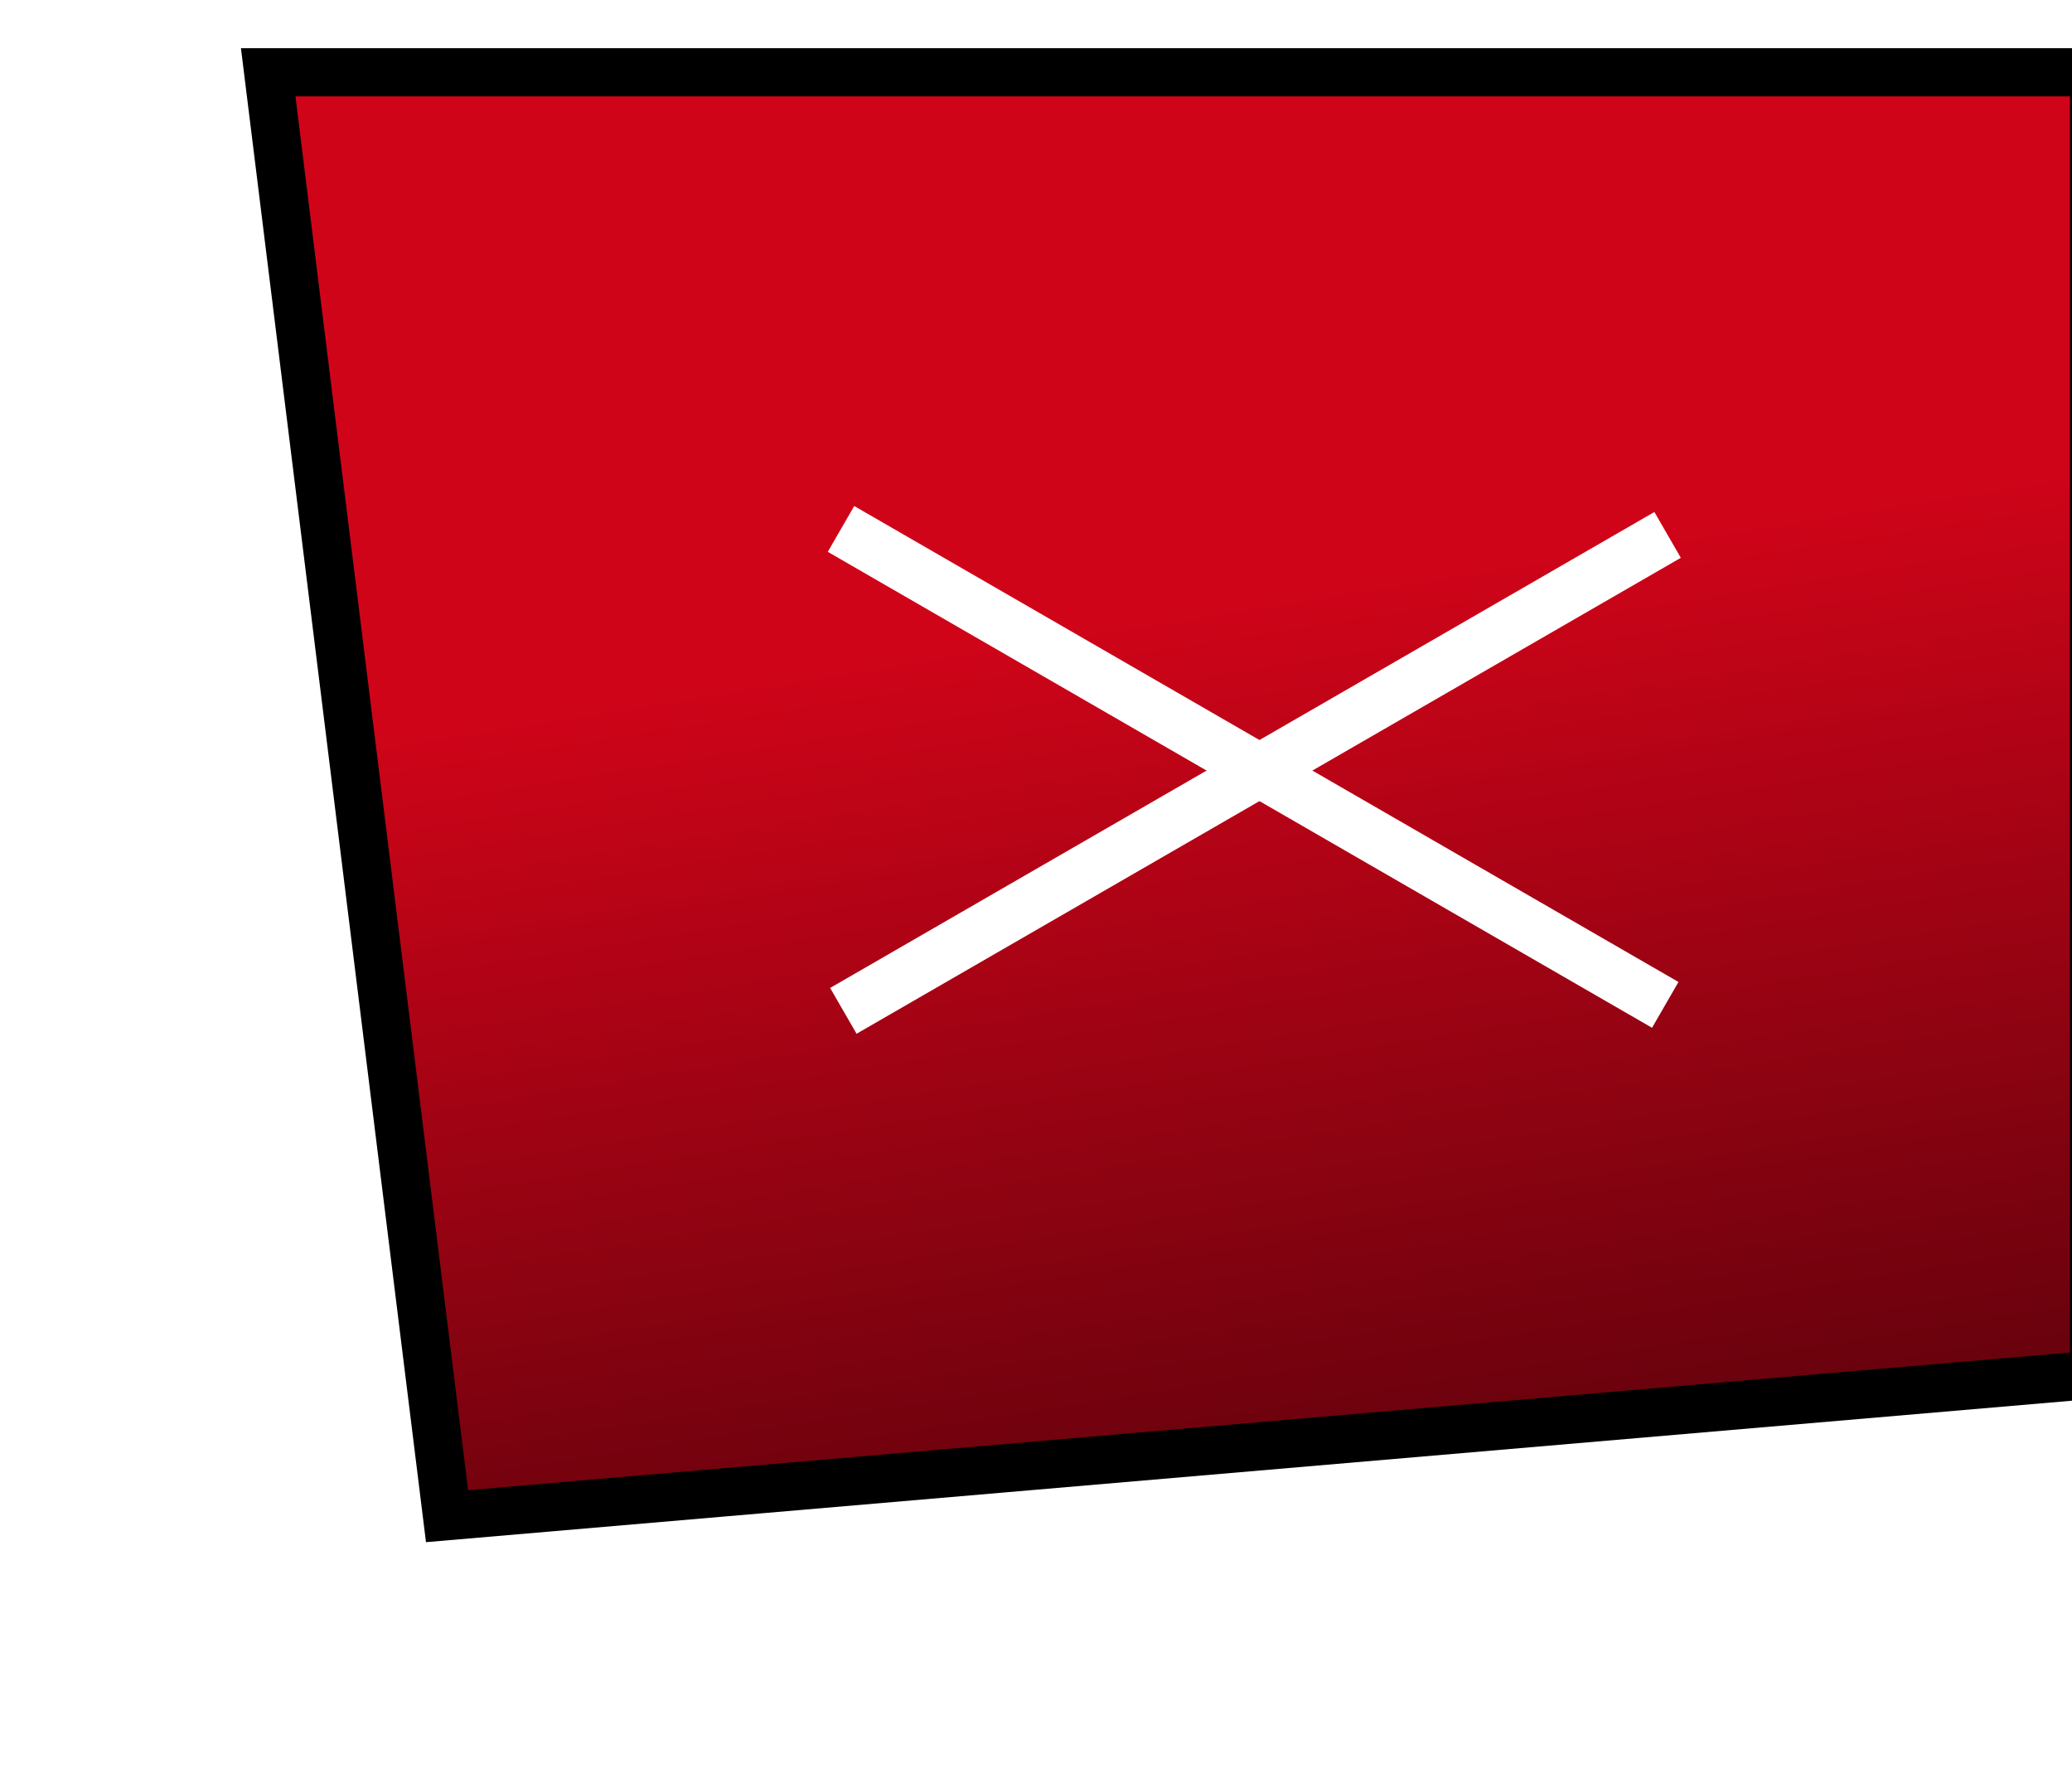 <svg width="86" height="74" viewBox="0 0 86 74" fill="none" xmlns="http://www.w3.org/2000/svg">
<g filter="url(#filter0_d_593_9716)">
<path d="M18.555 58.921L11.132 -1H86.912V53.047L18.555 58.921Z" fill="url(#paint0_linear_593_9716)" stroke="black" stroke-width="2"/>
<rect x="35.455" y="17" width="39.504" height="2.195" transform="rotate(30 35.455 17)" fill="white"/>
<rect x="34.455" y="37" width="39.504" height="2.195" transform="rotate(-30 34.455 37)" fill="white"/>
</g>
<defs>
<filter id="filter0_d_593_9716" x="0" y="-8" width="97.911" height="82" filterUnits="userSpaceOnUse" color-interpolation-filters="sRGB">
<feFlood flood-opacity="0" result="BackgroundImageFix"/>
<feColorMatrix in="SourceAlpha" type="matrix" values="0 0 0 0 0 0 0 0 0 0 0 0 0 0 0 0 0 0 127 0" result="hardAlpha"/>
<feOffset dy="4"/>
<feGaussianBlur stdDeviation="5"/>
<feComposite in2="hardAlpha" operator="out"/>
<feColorMatrix type="matrix" values="0 0 0 0 0 0 0 0 0 0 0 0 0 0 0 0 0 0 0.2 0"/>
<feBlend mode="normal" in2="BackgroundImageFix" result="effect1_dropShadow_593_9716"/>
<feBlend mode="normal" in="SourceGraphic" in2="effect1_dropShadow_593_9716" result="shape"/>
</filter>
<linearGradient id="paint0_linear_593_9716" x1="16.455" y1="1.5" x2="25.955" y2="61" gradientUnits="userSpaceOnUse">
<stop offset="0.403" stop-color="#D00419"/>
<stop offset="1" stop-color="#6A020D"/>
</linearGradient>
</defs>
</svg>
